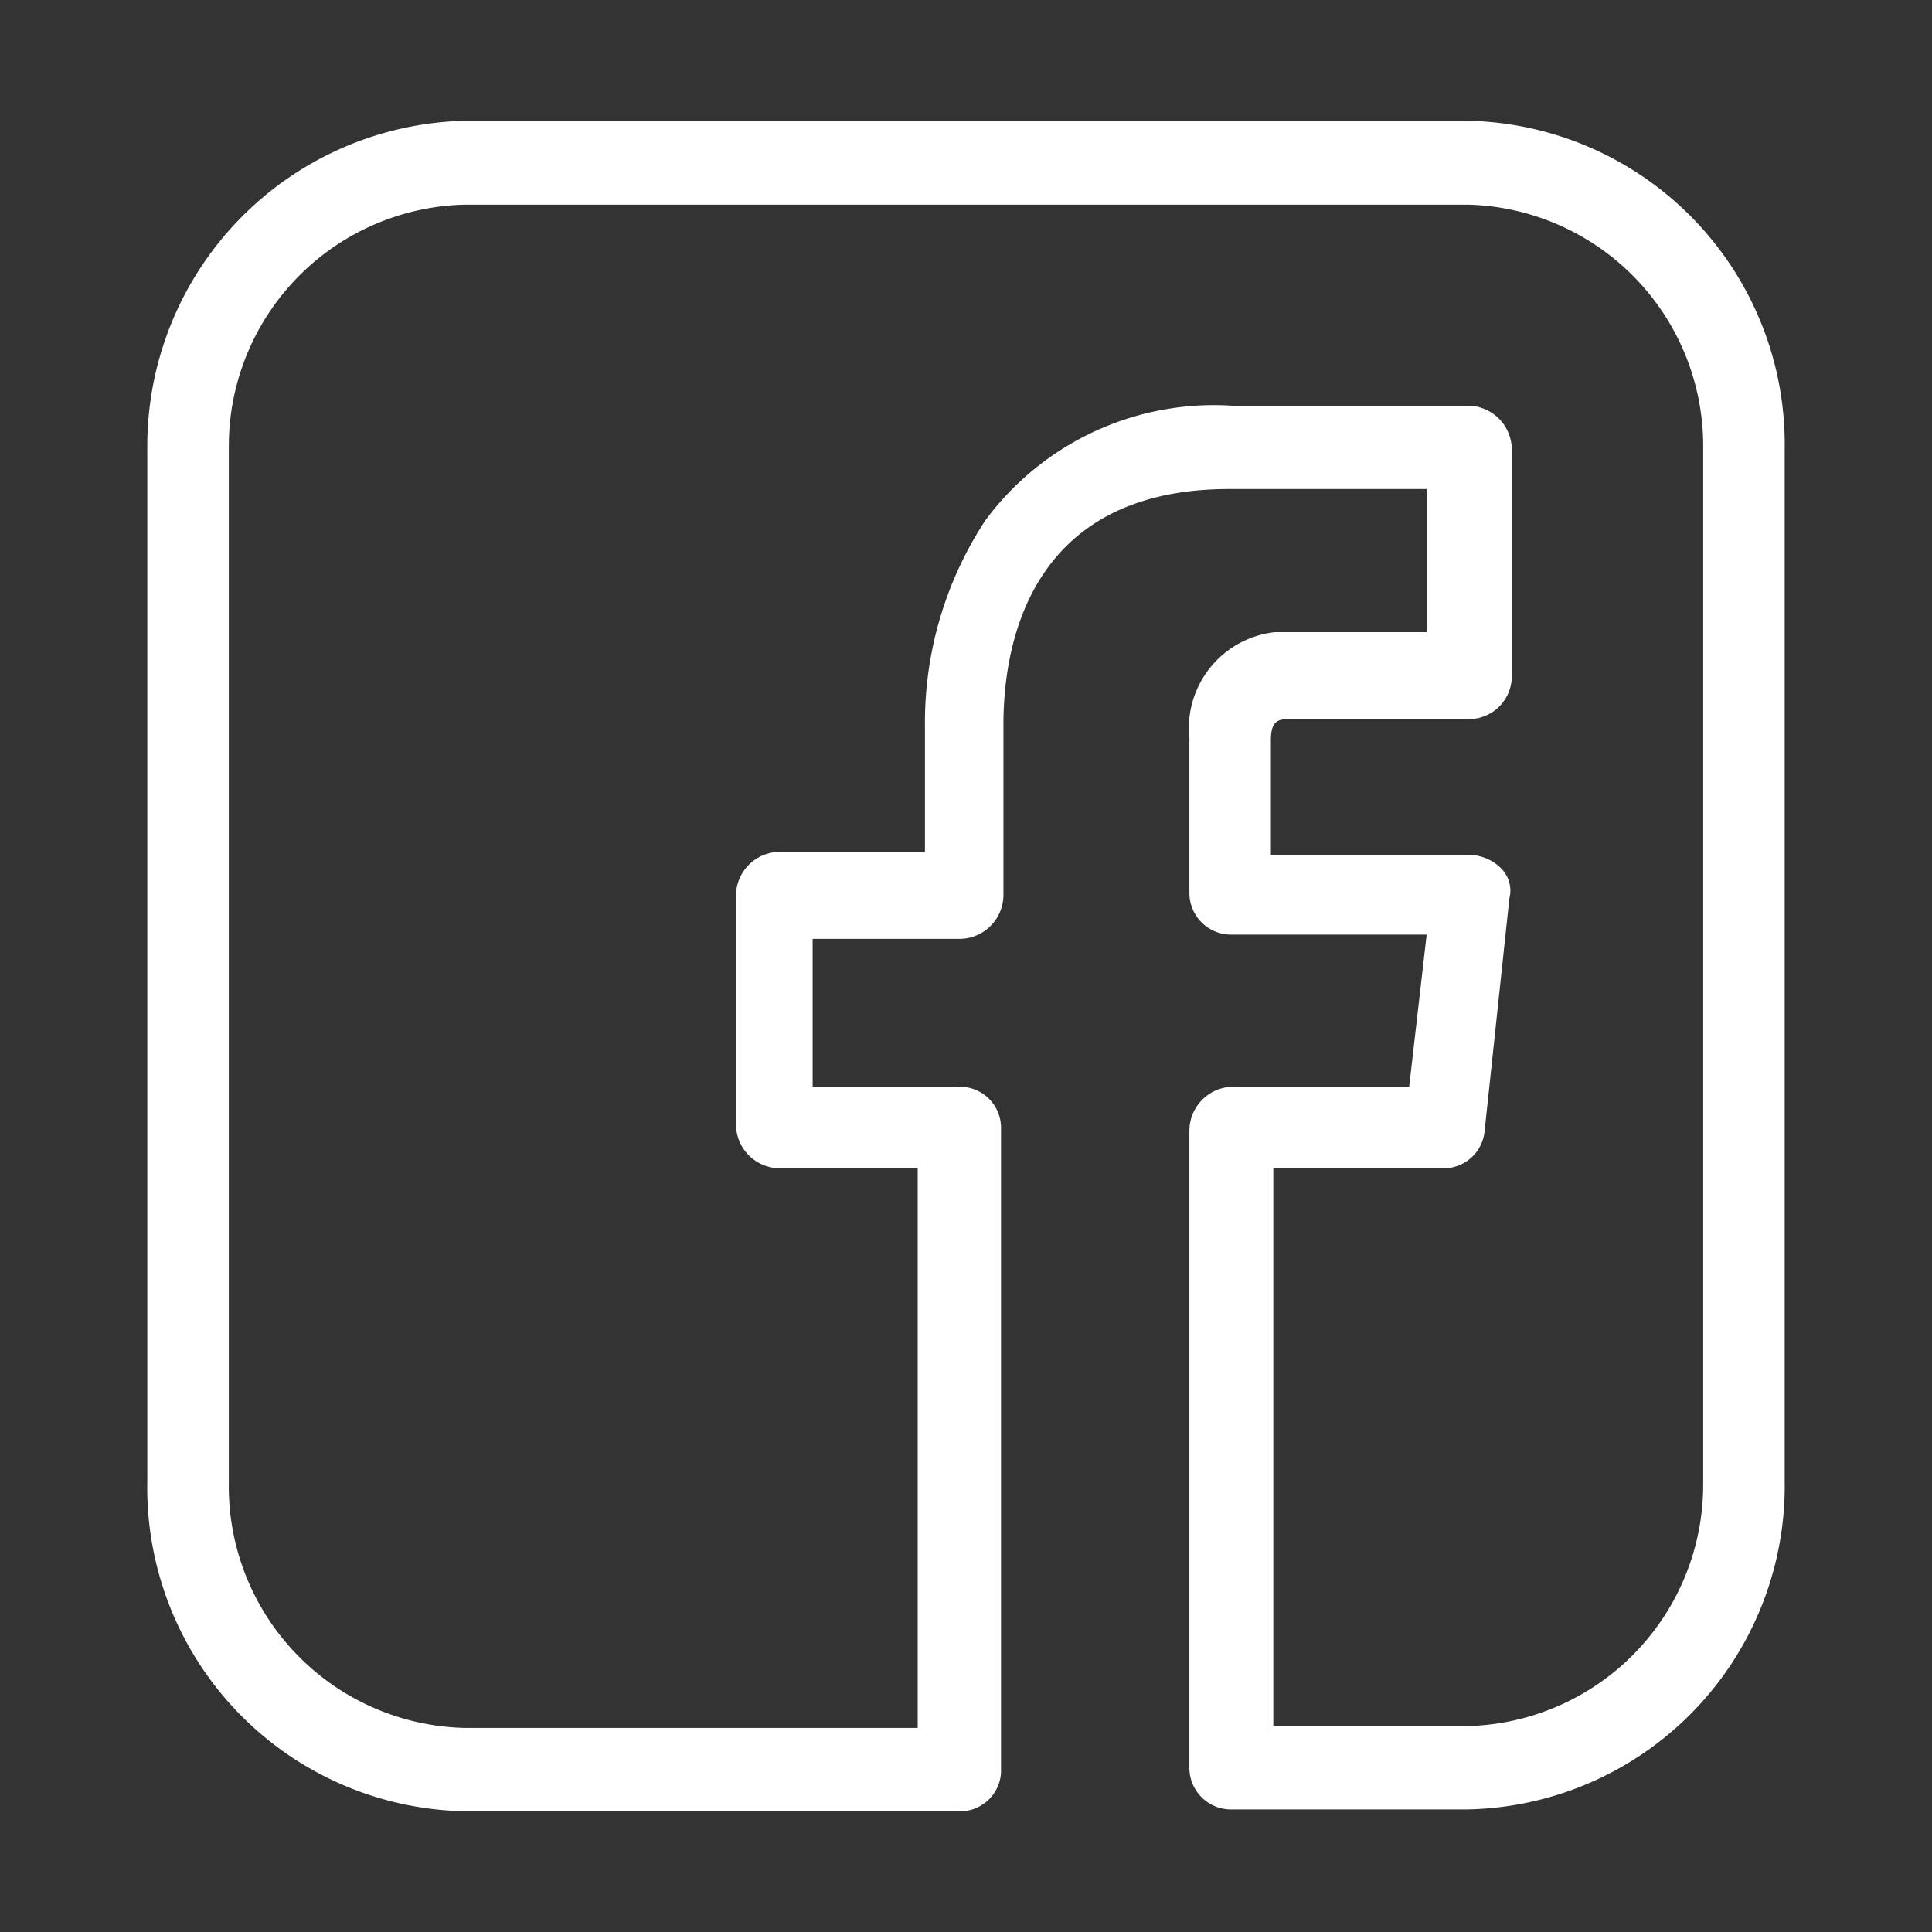 <svg xmlns="http://www.w3.org/2000/svg" xmlns:xlink="http://www.w3.org/1999/xlink" width="32" height="32" viewBox="0 0 32 32">
	<rect x="0" y="0" width="32" height="32" fill="#333333" stroke="none"/>
	<rect width="32" height="32" fill="none"/>
	<path d="M24.29,2H7.71A5.39,5.39,0,0,0,2.44,7.44V24.53A5.36,5.36,0,0,0,7.71,30l8.15,0h0a.68.68,0,0,0,.72-.64V18.69A.68.68,0,0,0,15.9,18H13.46V15.55h2.46a.73.73,0,0,0,.7-.72V12c0-1.19.35-3.9,3.74-3.9h3.27v2.37H21.12a1.6,1.6,0,0,0-1.42,1.76v2.57a.69.69,0,0,0,.71.68h3.22L23.34,18H20.41a.73.73,0,0,0-.71.72V29.3a.69.69,0,0,0,.71.67h3.88a5.36,5.36,0,0,0,5.27-5.44V7.44A5.36,5.36,0,0,0,24.29,2Zm0,26.59H21.09V19.35h2.85a.68.68,0,0,0,.65-.62L25,14.88a.52.52,0,0,0-.15-.51.76.76,0,0,0-.5-.21H21.05v-1.9c0-.3.1-.35.3-.35h3a.71.71,0,0,0,.69-.72V7.44a.73.73,0,0,0-.71-.72H20.41a4.71,4.71,0,0,0-4.09,1.9,6.1,6.1,0,0,0-1,3.39v2.1H12.89a.73.73,0,0,0-.7.72v3.8a.73.73,0,0,0,.7.72H15.2v9.27l-7.49,0a4,4,0,0,1-3.92-4.06V7.39a4,4,0,0,1,3.92-4H24.32a4,4,0,0,1,3.89,4.06V24.57A4,4,0,0,1,24.27,28.59Z" fill="#fff"/>
</svg>